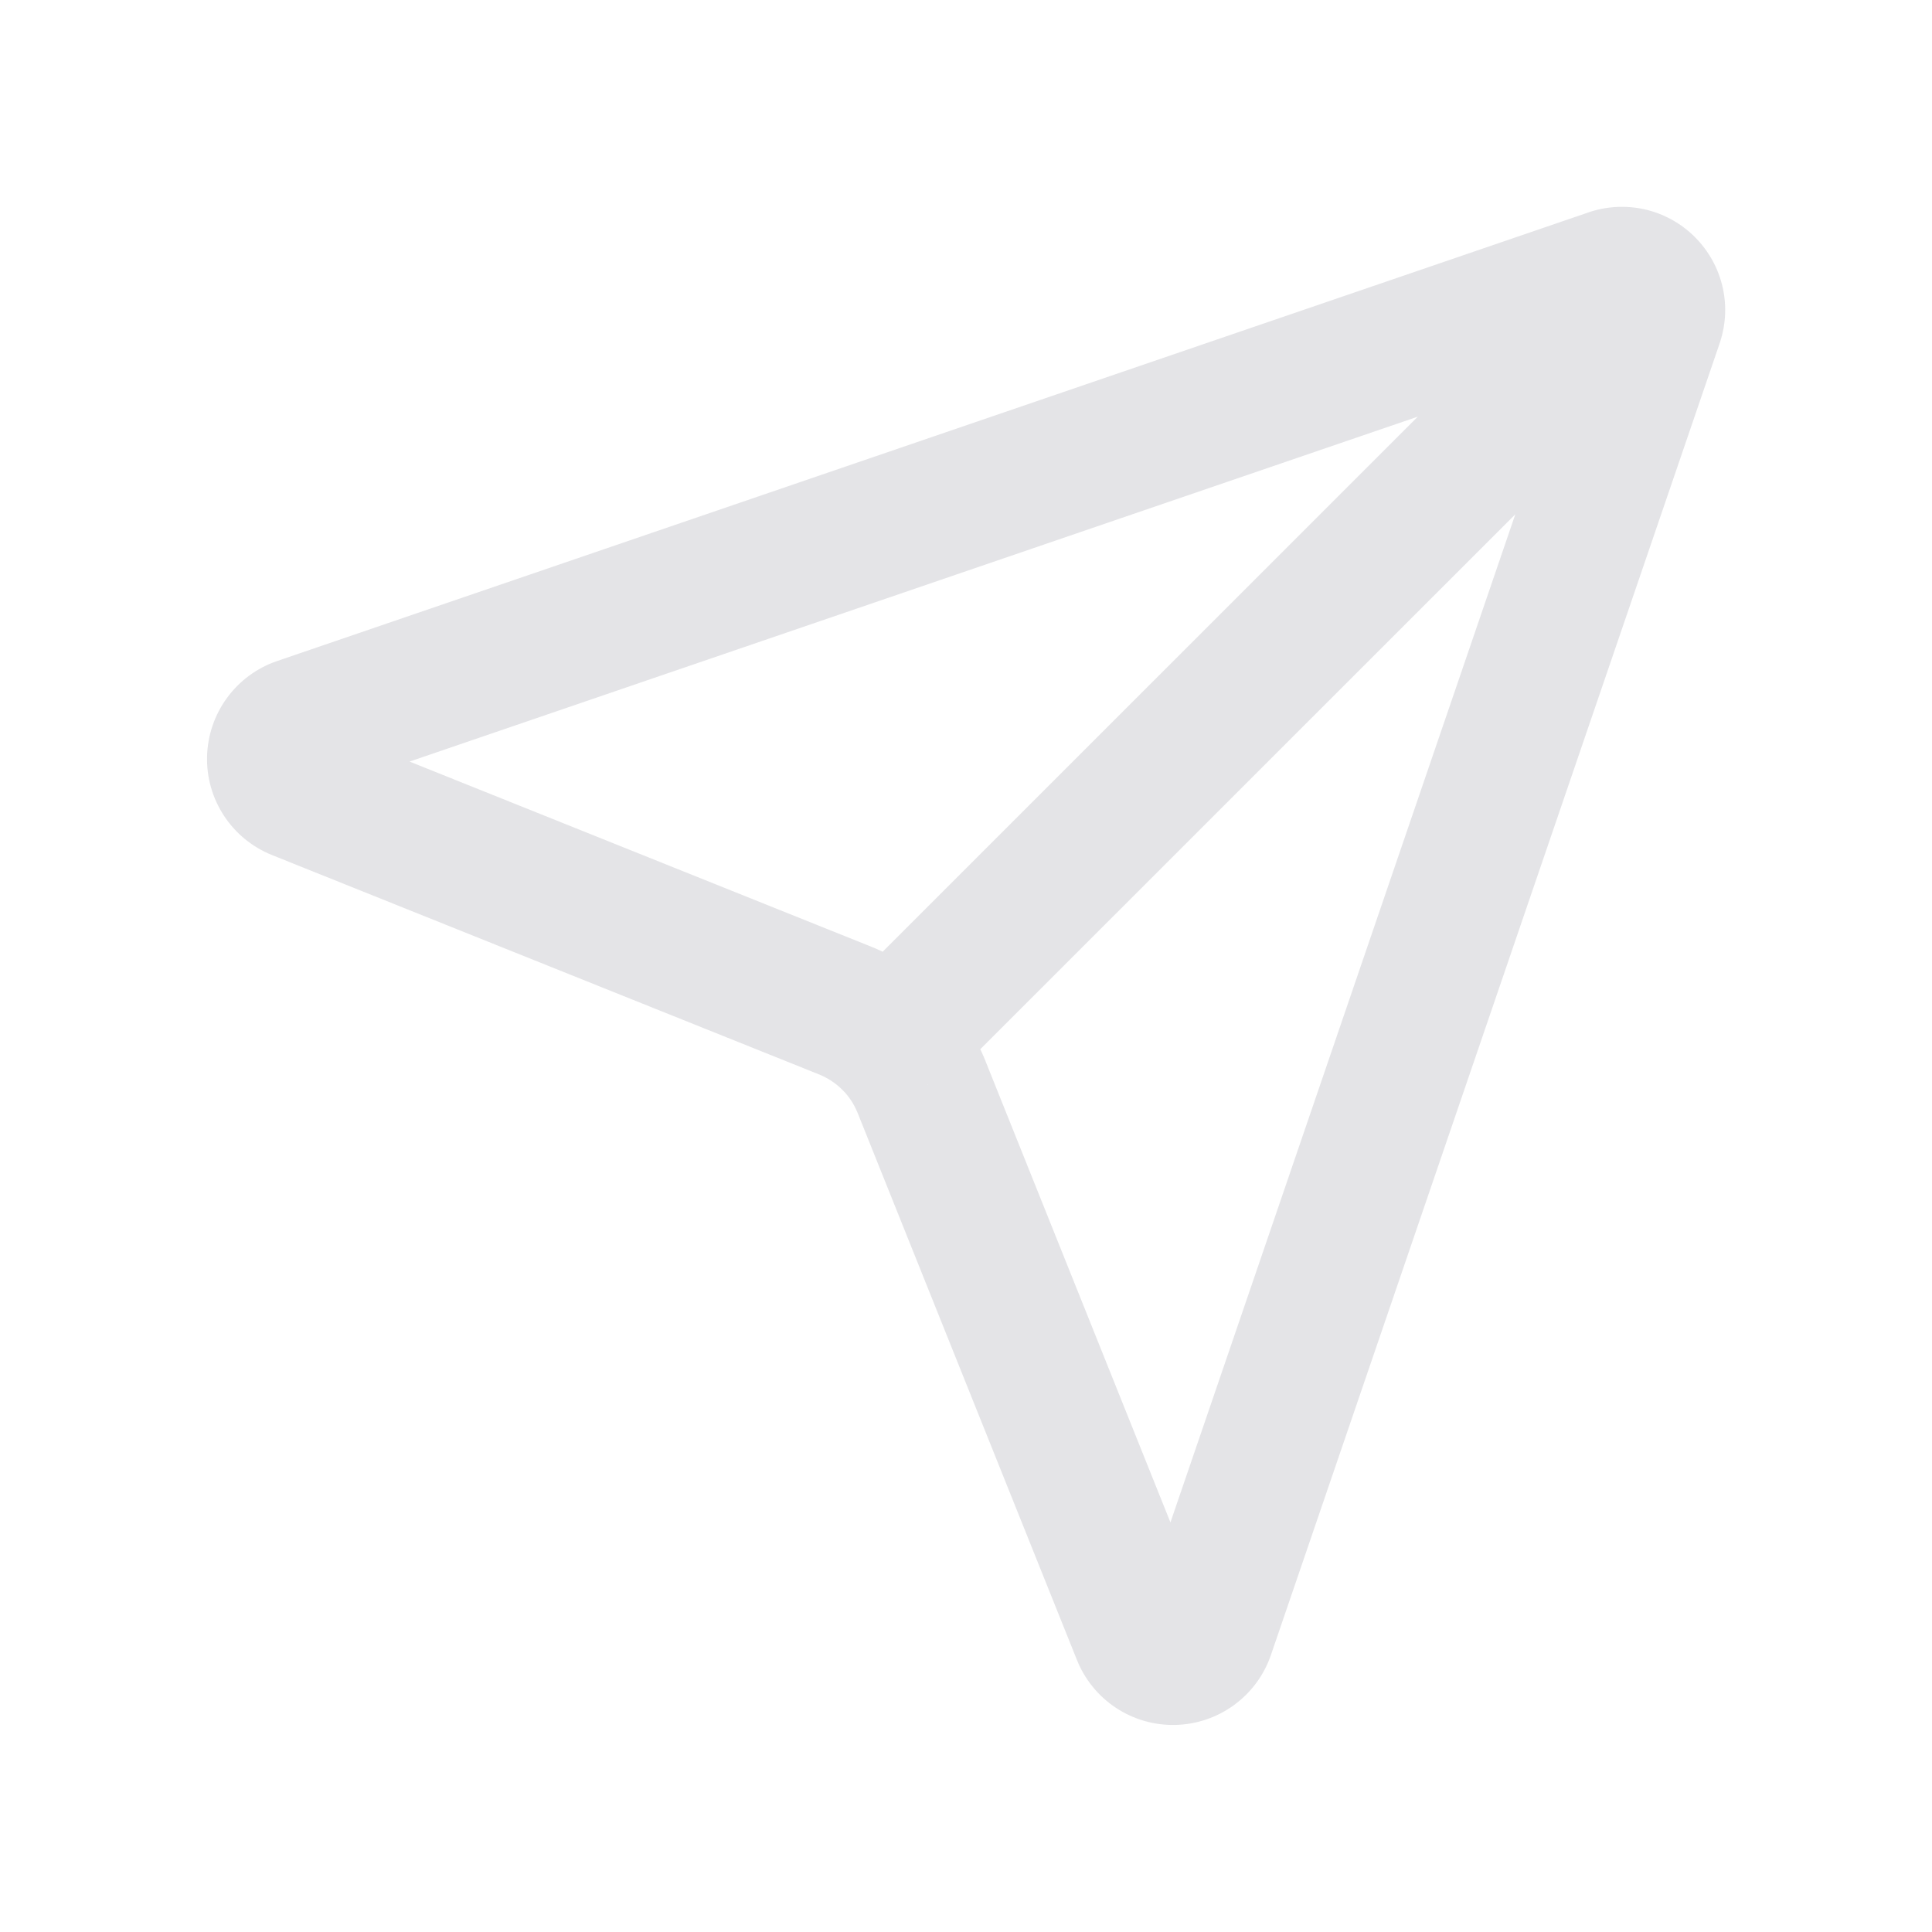 <?xml version="1.0" encoding="utf-8"?>
<svg xmlns="http://www.w3.org/2000/svg" fill="none" height="100%" overflow="visible" preserveAspectRatio="none" style="display: block;" viewBox="0 0 28 28" width="100%">
<g id=" Secondary icon">
<g id="Icon">
<path d="M16.536 23.686L15.608 24.058L15.608 24.058L16.536 23.686ZM17.473 23.662L18.419 23.986L18.419 23.986L17.473 23.662ZM23.973 4.662L23.032 4.322C23.03 4.328 23.029 4.333 23.027 4.338L23.973 4.662ZM23.338 4.027L23.662 4.973C23.667 4.971 23.672 4.969 23.678 4.968L23.338 4.027ZM4.338 10.527L4.014 9.581L4.014 9.581L4.338 10.527ZM4.314 11.464L3.942 12.392L3.942 12.392L4.314 11.464ZM12.244 14.644L11.872 15.572L11.872 15.572L12.244 14.644ZM13.356 15.754L14.284 15.382L14.284 15.381L13.356 15.754ZM24.561 4.854C24.952 4.464 24.952 3.831 24.561 3.44C24.171 3.049 23.538 3.049 23.147 3.44L24.561 4.854ZM15.608 24.058C15.722 24.342 15.92 24.585 16.176 24.753L17.275 23.082C17.36 23.138 17.426 23.219 17.464 23.314L15.608 24.058ZM16.176 24.753C16.431 24.921 16.733 25.007 17.038 24.999L16.987 23C17.089 22.997 17.19 23.026 17.275 23.082L16.176 24.753ZM17.038 24.999C17.344 24.991 17.641 24.89 17.887 24.709L16.704 23.097C16.787 23.036 16.885 23.003 16.987 23L17.038 24.999ZM17.887 24.709C18.134 24.528 18.32 24.276 18.419 23.986L16.527 23.338C16.56 23.241 16.622 23.157 16.704 23.097L17.887 24.709ZM18.419 23.986L24.919 4.986L23.027 4.338L16.527 23.338L18.419 23.986ZM24.913 5.002C25.01 4.734 25.029 4.445 24.967 4.168L23.015 4.603C22.994 4.51 23 4.412 23.032 4.322L24.913 5.002ZM24.967 4.168C24.905 3.891 24.765 3.637 24.564 3.436L23.15 4.85C23.082 4.782 23.035 4.697 23.015 4.603L24.967 4.168ZM24.564 3.436C24.363 3.235 24.109 3.095 23.832 3.033L23.397 4.985C23.303 4.965 23.218 4.918 23.15 4.85L24.564 3.436ZM23.832 3.033C23.555 2.972 23.265 2.99 22.998 3.086L23.678 4.968C23.588 5 23.49 5.006 23.397 4.985L23.832 3.033ZM23.014 3.081L4.014 9.581L4.662 11.473L23.662 4.973L23.014 3.081ZM4.014 9.581C3.724 9.68 3.472 9.866 3.291 10.113L4.903 11.296C4.843 11.378 4.759 11.44 4.662 11.473L4.014 9.581ZM3.291 10.113C3.11 10.359 3.009 10.656 3.001 10.962L5 11.013C4.997 11.115 4.964 11.213 4.903 11.296L3.291 10.113ZM3.001 10.962C2.993 11.268 3.079 11.569 3.247 11.824L4.918 10.725C4.974 10.81 5.003 10.911 5 11.013L3.001 10.962ZM3.247 11.824C3.415 12.08 3.658 12.278 3.942 12.392L4.686 10.536C4.781 10.574 4.862 10.64 4.918 10.725L3.247 11.824ZM3.942 12.392L11.872 15.572L12.616 13.716L4.686 10.536L3.942 12.392ZM11.872 15.572C11.998 15.623 12.111 15.698 12.207 15.793L13.62 14.377C13.333 14.091 12.992 13.866 12.616 13.716L11.872 15.572ZM12.207 15.793C12.303 15.888 12.378 16.002 12.428 16.127L14.284 15.381C14.133 15.005 13.907 14.664 13.62 14.377L12.207 15.793ZM12.428 16.126L15.608 24.058L17.464 23.314L14.284 15.382L12.428 16.126ZM23.147 3.44L12.207 14.378L13.621 15.792L24.561 4.854L23.147 3.44Z" fill="#E4E4E7" id="Vector"/>
</g>
</g>
</svg>